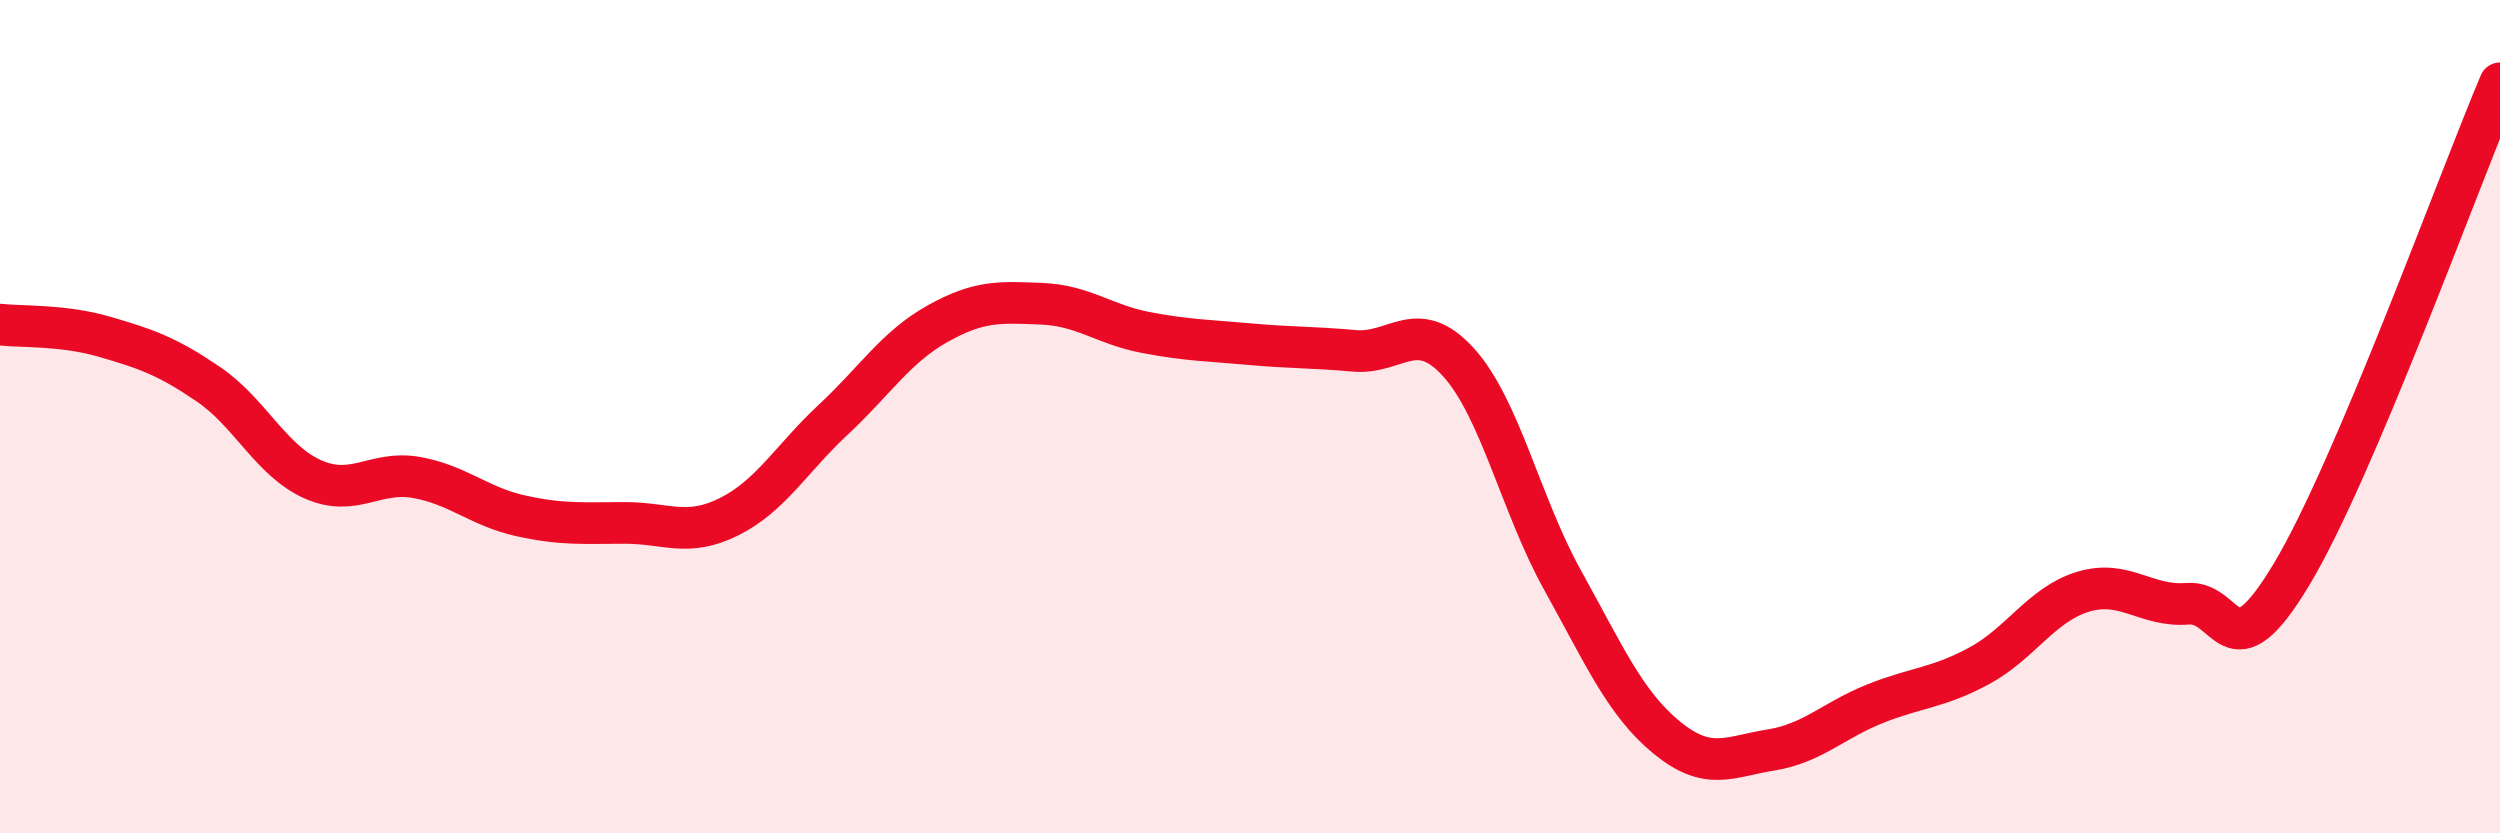 
    <svg width="60" height="20" viewBox="0 0 60 20" xmlns="http://www.w3.org/2000/svg">
      <path
        d="M 0,7.79 C 0.5,7.85 1.5,7.79 2.5,8.08 C 3.5,8.37 4,8.54 5,9.22 C 6,9.9 6.5,11.05 7.5,11.5 C 8.5,11.95 9,11.28 10,11.46 C 11,11.64 11.5,12.16 12.5,12.38 C 13.5,12.6 14,12.55 15,12.55 C 16,12.55 16.5,12.9 17.5,12.4 C 18.5,11.9 19,11 20,10.07 C 21,9.14 21.5,8.33 22.5,7.77 C 23.5,7.21 24,7.25 25,7.29 C 26,7.33 26.5,7.79 27.5,7.98 C 28.5,8.17 29,8.17 30,8.26 C 31,8.35 31.5,8.33 32.5,8.42 C 33.5,8.51 34,7.59 35,8.69 C 36,9.79 36.5,12.12 37.5,13.92 C 38.5,15.72 39,16.88 40,17.7 C 41,18.52 41.5,18.16 42.5,18 C 43.5,17.84 44,17.29 45,16.89 C 46,16.49 46.5,16.52 47.5,15.98 C 48.5,15.44 49,14.5 50,14.2 C 51,13.9 51.5,14.57 52.5,14.49 C 53.5,14.41 53.5,16.28 55,13.78 C 56.5,11.28 59,4.36 60,2L60 20L0 20Z"
        fill="#EB0A25"
        opacity="0.1"
        stroke-linecap="round"
        stroke-linejoin="round"
      />
      <path
        d="M 0,7.79 C 0.5,7.85 1.5,7.79 2.5,8.08 C 3.5,8.37 4,8.54 5,9.22 C 6,9.9 6.5,11.05 7.5,11.5 C 8.5,11.95 9,11.28 10,11.46 C 11,11.64 11.5,12.16 12.5,12.38 C 13.5,12.6 14,12.55 15,12.55 C 16,12.55 16.5,12.9 17.5,12.4 C 18.5,11.9 19,11 20,10.07 C 21,9.14 21.5,8.33 22.5,7.77 C 23.5,7.21 24,7.25 25,7.29 C 26,7.33 26.5,7.79 27.5,7.98 C 28.5,8.17 29,8.17 30,8.26 C 31,8.35 31.5,8.33 32.5,8.42 C 33.5,8.51 34,7.59 35,8.69 C 36,9.79 36.5,12.12 37.5,13.92 C 38.5,15.72 39,16.88 40,17.7 C 41,18.52 41.5,18.16 42.5,18 C 43.5,17.84 44,17.29 45,16.89 C 46,16.49 46.5,16.52 47.5,15.98 C 48.5,15.44 49,14.5 50,14.2 C 51,13.9 51.5,14.57 52.5,14.49 C 53.5,14.41 53.5,16.28 55,13.78 C 56.5,11.28 59,4.36 60,2"
        stroke="#EB0A25"
        stroke-width="1"
        fill="none"
        stroke-linecap="round"
        stroke-linejoin="round"
      />
    </svg>
  